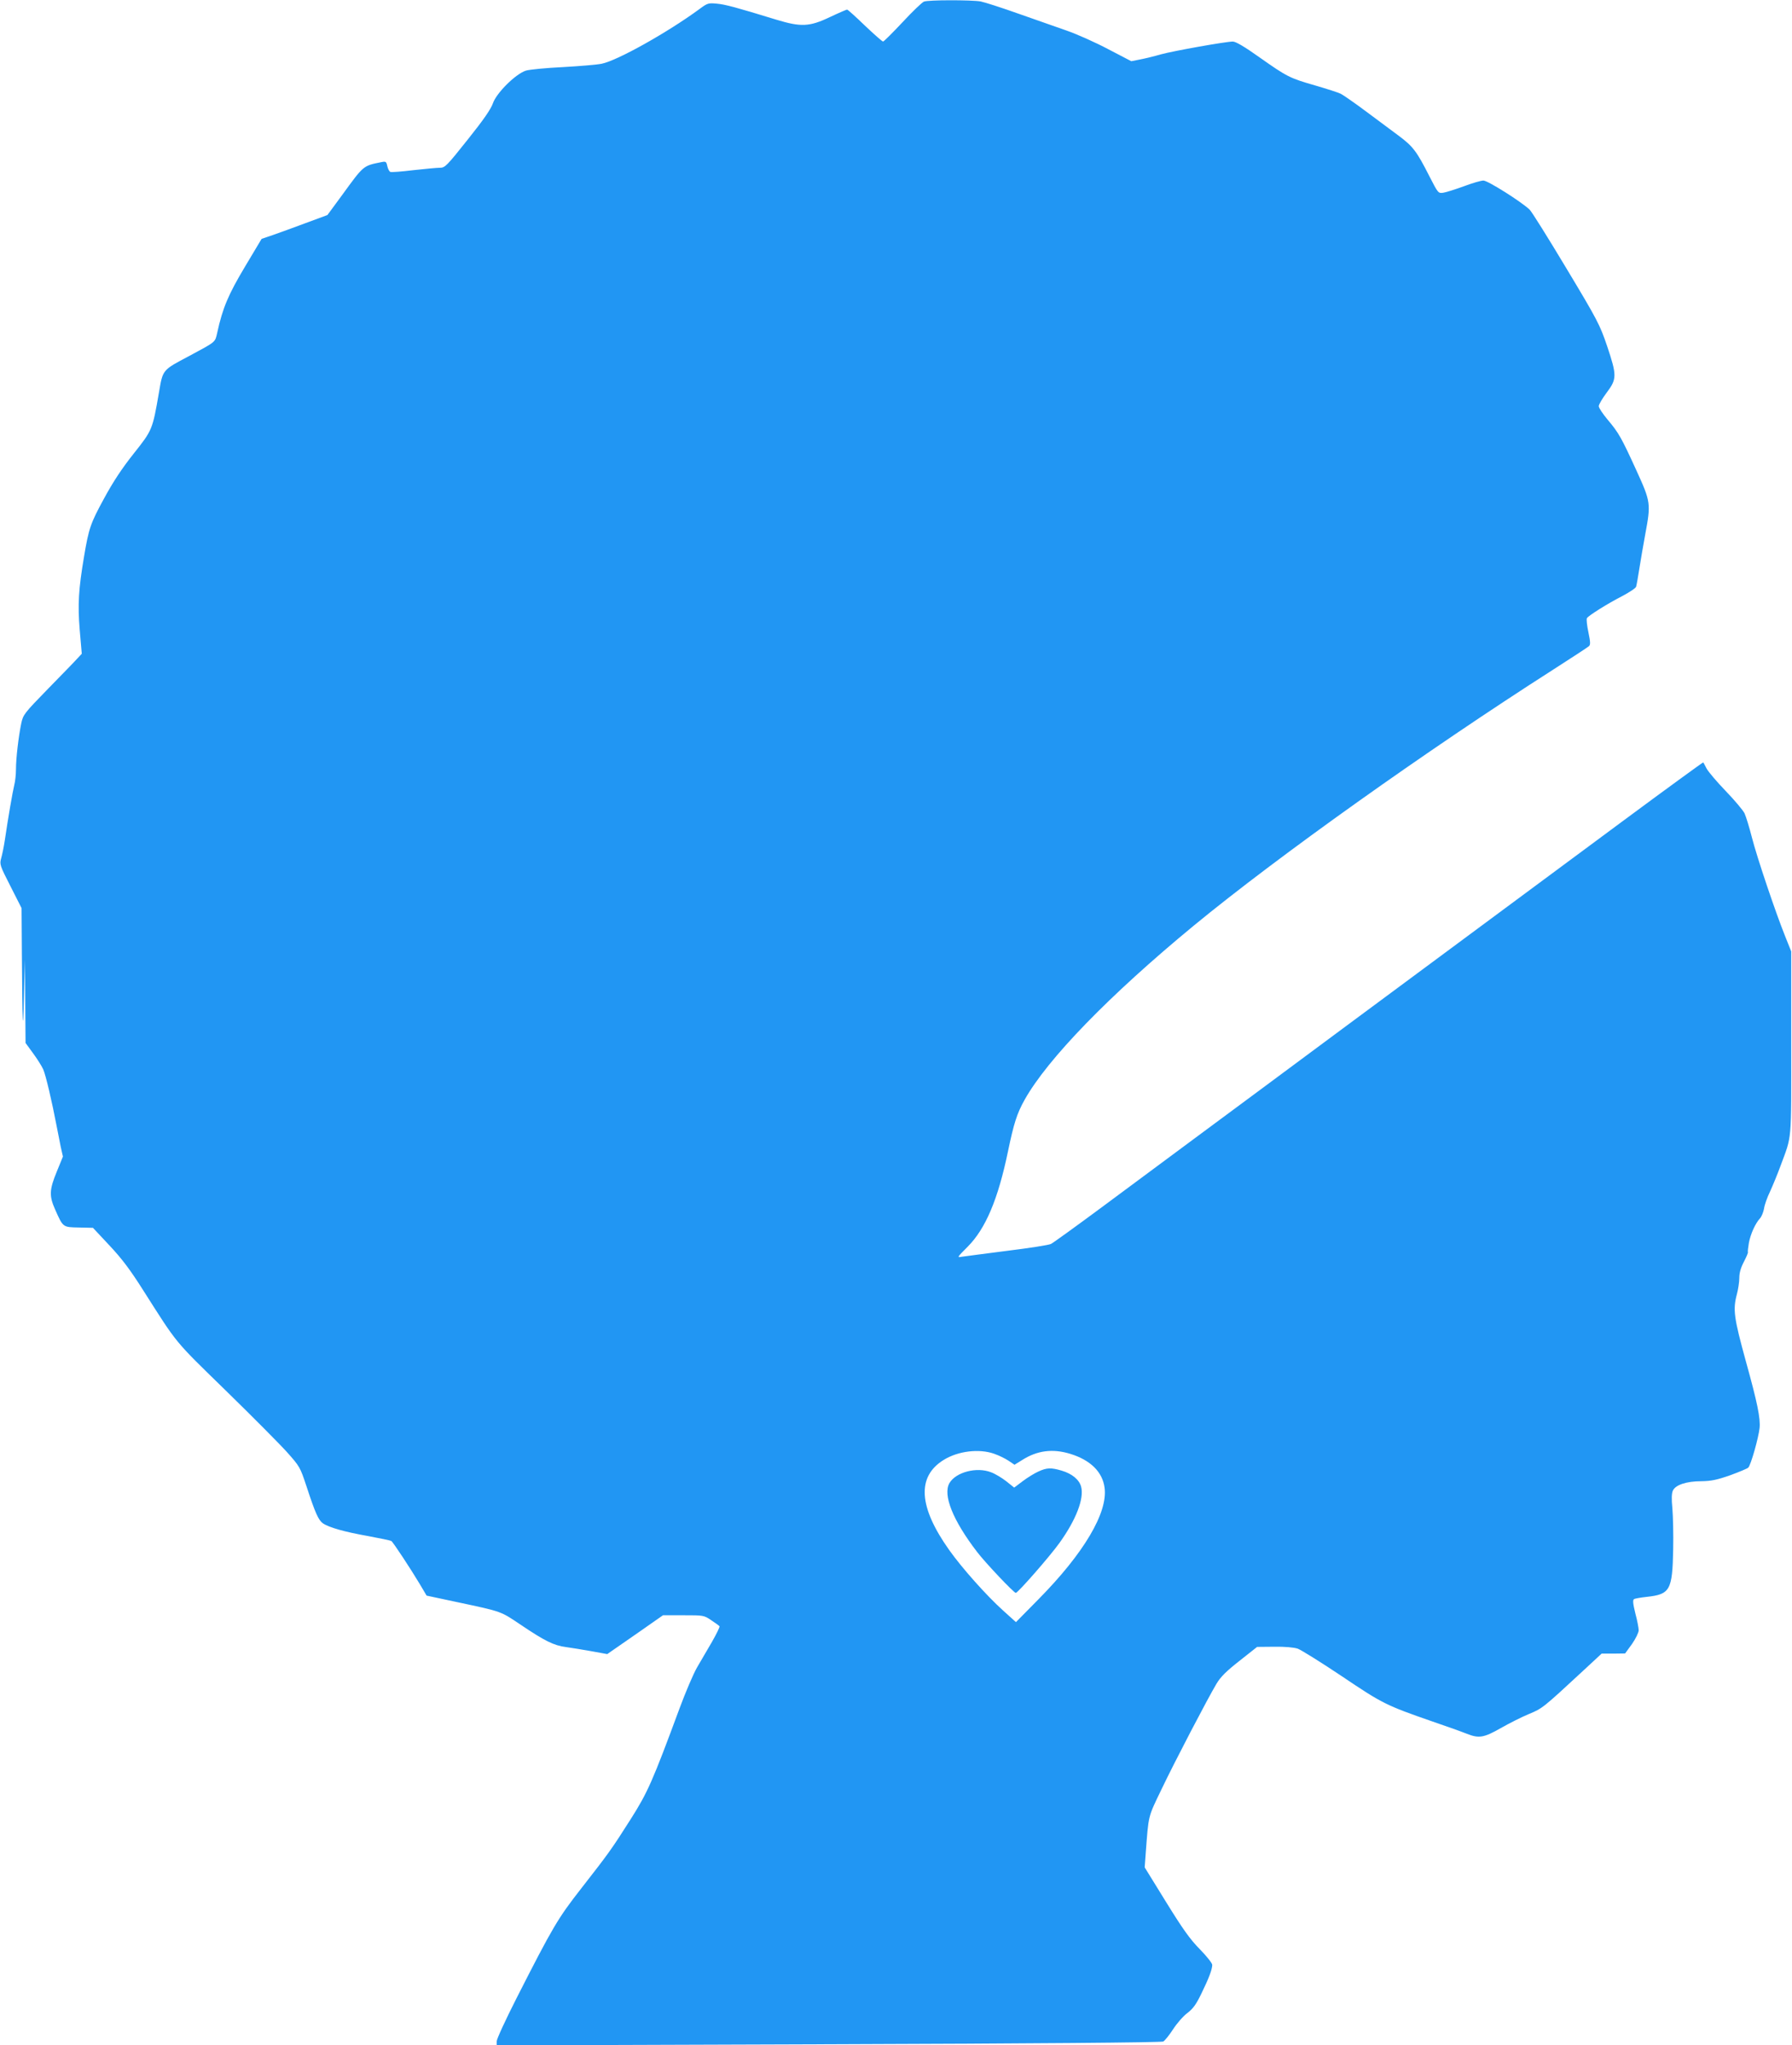 <?xml version="1.0" standalone="no"?>
<!DOCTYPE svg PUBLIC "-//W3C//DTD SVG 20010904//EN"
 "http://www.w3.org/TR/2001/REC-SVG-20010904/DTD/svg10.dtd">
<svg version="1.0" xmlns="http://www.w3.org/2000/svg"
 width="1122pt" height="1280pt" viewBox="0 0 1122 1280"
 preserveAspectRatio="xMidYMid meet">
<g transform="translate(0,1280) scale(0.1,-0.1)"
fill="#2196f3" stroke="none">
<path d="M5785 12790 c-11 -4 -72 -62 -134 -129 -62 -66 -117 -121 -122 -121
-5 0 -56 45 -114 100 -57 55 -107 100 -111 100 -4 0 -53 -21 -108 -47 -128
-61 -181 -63 -336 -16 -251 77 -318 95 -371 100 -54 5 -59 4 -110 -34 -199
-146 -515 -323 -612 -342 -29 -6 -137 -15 -242 -21 -104 -5 -209 -15 -232 -22
-64 -20 -185 -140 -207 -205 -12 -35 -57 -101 -157 -226 -132 -166 -143 -177
-174 -177 -18 0 -93 -7 -166 -15 -73 -9 -138 -14 -145 -11 -7 3 -15 19 -19 36
-6 29 -9 31 -38 25 -114 -23 -109 -19 -245 -206 l-92 -125 -138 -51 c-75 -28
-168 -62 -206 -75 l-68 -23 -104 -174 c-104 -174 -140 -258 -174 -414 -14 -61
-6 -54 -175 -145 -170 -90 -165 -84 -190 -230 -40 -232 -42 -235 -157 -380
-74 -93 -129 -176 -187 -283 -84 -154 -95 -185 -125 -364 -34 -202 -40 -298
-27 -456 l13 -151 -29 -31 c-15 -17 -98 -102 -183 -189 -150 -154 -155 -161
-167 -216 -17 -83 -33 -218 -33 -287 0 -33 -5 -78 -11 -100 -10 -41 -39 -208
-59 -345 -6 -41 -17 -92 -23 -113 -10 -37 -8 -44 59 -175 l69 -136 2 -286 c3
-453 7 -532 13 -270 l6 235 2 -261 2 -262 46 -63 c26 -35 55 -81 65 -103 16
-38 53 -194 84 -356 7 -36 18 -93 25 -127 l14 -62 -38 -93 c-47 -114 -49 -153
-11 -238 50 -113 48 -111 149 -113 l88 -2 103 -110 c78 -83 130 -152 211 -280
219 -344 190 -309 515 -626 166 -162 339 -336 385 -387 81 -91 83 -94 124
-218 54 -165 74 -208 101 -228 37 -26 135 -54 282 -80 76 -14 142 -28 147 -31
11 -7 121 -174 179 -271 l42 -71 197 -42 c277 -59 265 -55 393 -141 150 -101
206 -129 282 -139 34 -5 106 -16 160 -26 l99 -18 111 77 c62 43 140 97 175
122 l63 44 128 0 c126 0 128 0 174 -31 26 -17 49 -34 52 -38 2 -5 -19 -48 -47
-97 -29 -49 -71 -122 -94 -161 -23 -40 -72 -155 -109 -255 -169 -457 -200
-527 -306 -694 -119 -187 -132 -206 -310 -434 -147 -188 -178 -241 -405 -687
-68 -134 -124 -255 -124 -269 l0 -26 2078 7 c1287 4 2084 11 2095 17 10 5 38
40 62 77 24 37 64 83 90 102 35 27 54 53 86 119 48 98 69 154 69 182 0 10 -35
54 -77 97 -62 63 -105 123 -212 296 l-134 217 6 82 c19 251 13 227 99 406 85
178 290 570 345 662 25 42 61 78 144 143 l110 87 107 1 c67 1 122 -4 147 -12
22 -8 147 -86 277 -173 254 -171 276 -182 567 -283 91 -31 186 -65 213 -76 78
-31 108 -26 215 35 53 30 132 70 176 88 84 35 85 35 345 276 l110 102 74 0 73
1 43 59 c23 33 42 72 42 86 0 14 -9 62 -21 106 -15 62 -17 83 -8 89 6 4 42 10
78 14 148 16 162 41 167 298 2 93 -1 207 -5 255 -6 59 -5 95 3 112 16 36 85
59 178 59 62 1 97 8 180 37 57 21 108 42 114 48 16 15 64 185 71 248 6 61 -14
159 -86 418 -75 273 -82 323 -56 420 8 30 15 76 15 101 0 32 9 64 29 102 16
31 27 57 25 60 -2 2 1 28 6 58 11 57 40 121 70 154 10 11 21 39 25 61 3 23 20
70 37 105 16 35 46 107 65 159 74 200 68 136 68 770 l0 575 -38 95 c-61 152
-176 493 -208 618 -16 63 -37 131 -46 151 -10 20 -63 83 -119 141 -56 58 -109
121 -119 140 -10 19 -19 37 -21 38 -1 2 -229 -164 -506 -369 -603 -447 -1262
-935 -1754 -1299 -198 -147 -430 -319 -515 -382 -85 -63 -275 -204 -424 -314
-148 -110 -403 -299 -565 -419 -162 -120 -306 -224 -320 -231 -14 -7 -137 -26
-275 -43 -137 -18 -265 -34 -283 -37 -31 -6 -30 -4 36 62 113 113 191 298 253
597 37 177 56 237 104 323 144 257 531 655 1060 1091 529 435 1454 1093 2250
1602 116 74 216 140 223 146 11 9 10 26 -3 89 -9 42 -13 81 -9 87 10 16 129
91 221 138 45 24 85 50 87 59 3 10 12 60 20 112 8 52 25 149 37 215 36 193 35
203 -55 400 -94 206 -111 236 -181 319 -30 36 -55 73 -55 84 0 10 23 49 50 85
64 85 64 107 2 292 -45 132 -59 160 -255 486 -114 190 -217 355 -230 367 -54
51 -262 182 -289 182 -15 0 -70 -16 -123 -36 -52 -19 -109 -37 -127 -40 -33
-5 -33 -5 -88 102 -79 156 -103 187 -188 251 -42 31 -135 100 -207 154 -71 53
-143 103 -160 112 -16 8 -88 31 -160 52 -160 46 -176 54 -349 176 -94 67 -149
99 -167 99 -43 0 -369 -58 -450 -80 -41 -12 -99 -26 -130 -32 l-56 -11 -144
75 c-79 42 -196 94 -259 116 -63 22 -200 70 -305 107 -104 37 -210 71 -235 76
-58 10 -329 10 -355 -1z m439 -9089 c29 -10 70 -30 91 -44 l37 -25 47 29 c95
61 193 73 303 39 126 -39 201 -113 214 -212 21 -155 -129 -409 -413 -697
l-142 -144 -82 74 c-102 92 -254 262 -335 376 -193 271 -205 460 -36 565 90
56 222 72 316 39z"/>
<path d="M6500 3589 c-24 -11 -68 -38 -97 -60 l-53 -40 -50 40 c-27 21 -70 47
-95 56 -90 35 -219 1 -260 -67 -43 -74 20 -233 173 -432 51 -67 230 -256 242
-256 13 0 211 226 273 312 105 146 156 279 136 353 -12 44 -57 81 -121 100
-68 20 -94 19 -148 -6z"/>
</g>
</svg>
